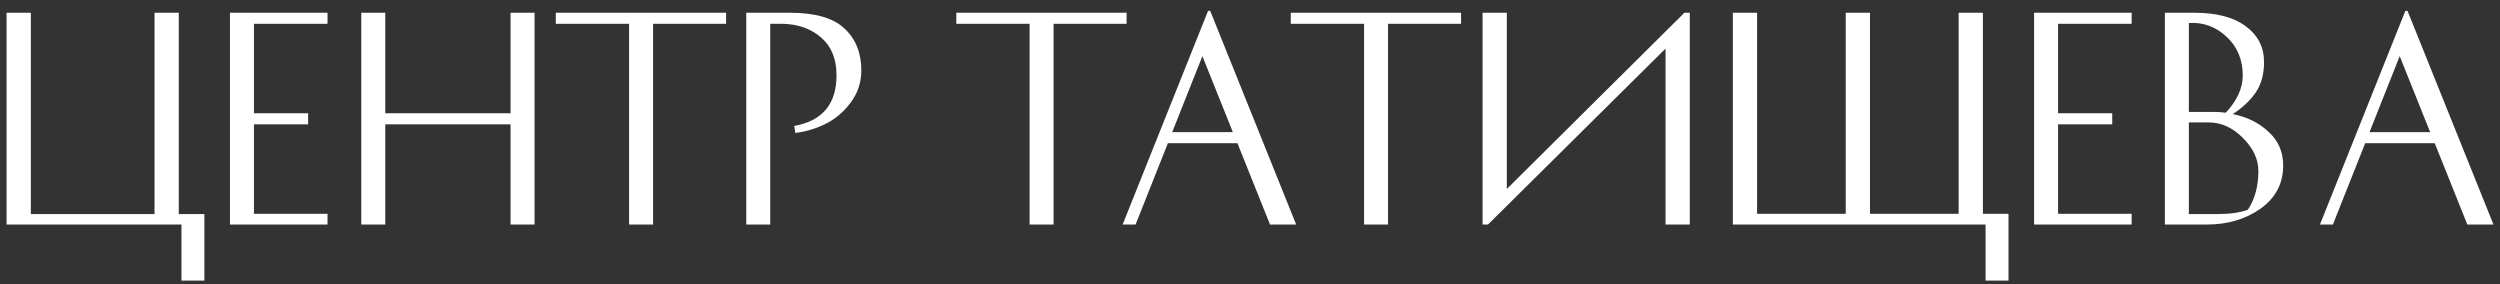 <?xml version="1.0" encoding="UTF-8"?> <svg xmlns="http://www.w3.org/2000/svg" width="167" height="19" viewBox="0 0 167 19" fill="none"><rect x="0" y="0" width="167" height="19" fill="#333333" stroke="none"/><path d="M11.942 14.298H13.652V18.744H12.122V15H0.44V0.852H2.06V14.298H10.322V0.852H11.942V14.298ZM20.582 7.566V8.304H16.964V14.28H21.878V15H15.362V0.852H21.878V1.59H16.964V7.566H20.582ZM34.106 0.852H35.708V15H34.106V8.304H25.736V15H24.134V0.852H25.736V7.566H34.106V0.852ZM48.503 0.852V1.59H43.625V15H42.023V1.59H37.127V0.852H48.503ZM49.85 0.852H52.766C54.47 0.852 55.688 1.206 56.42 1.914C57.164 2.61 57.536 3.54 57.536 4.704C57.536 5.508 57.296 6.228 56.816 6.864C56.336 7.5 55.772 7.974 55.124 8.286C54.488 8.598 53.822 8.796 53.126 8.88L53.054 8.412C54.938 8.076 55.88 6.948 55.88 5.028C55.88 3.948 55.544 3.114 54.872 2.526C54.212 1.938 53.366 1.626 52.334 1.59H51.452V15H49.85V0.852ZM75.257 0.852V1.59H70.379V15H68.777V1.59H63.881V0.852H75.257ZM86.584 15H84.838L82.66 9.564H78.016L75.856 15H74.992L80.698 0.726H80.842L86.584 15ZM80.32 3.75L78.304 8.826H82.354L80.32 3.75ZM97.599 0.852V1.59H92.721V15H91.119V1.59H86.223V0.852H97.599ZM99.036 0.852H100.656V12.624L112.518 0.852H112.878V15H111.258V3.246L99.396 15H99.036V0.852ZM132.637 15H115.753V0.852H117.373V14.28H123.295V0.852H124.915V14.28H130.837V0.852H132.457V14.28H134.167V18.744H132.637V15ZM141.097 7.566V8.304H137.479V14.28H142.393V15H135.877V0.852H142.393V1.59H137.479V7.566H141.097ZM151.238 4.146C151.238 4.962 151.052 5.64 150.68 6.18C150.308 6.72 149.798 7.2 149.15 7.62C150.11 7.812 150.908 8.208 151.544 8.808C152.192 9.396 152.516 10.146 152.516 11.058C152.516 12.258 152.012 13.218 151.004 13.938C150.008 14.646 148.802 15 147.386 15H144.614V0.852H146.594C148.07 0.852 149.21 1.152 150.014 1.752C150.83 2.352 151.238 3.15 151.238 4.146ZM146.216 14.298H148.16C148.976 14.298 149.642 14.202 150.158 14.01C150.626 13.302 150.86 12.438 150.86 11.418C150.86 10.638 150.518 9.906 149.834 9.222C149.15 8.526 148.388 8.178 147.548 8.178H146.216V14.298ZM147.89 7.476C148.142 7.476 148.406 7.494 148.682 7.53C149.438 6.714 149.816 5.886 149.816 5.046C149.816 3.99 149.456 3.126 148.736 2.454C148.016 1.782 147.176 1.476 146.216 1.536V7.476H147.89ZM166.564 15H164.818L162.64 9.564H157.996L155.836 15H154.972L160.678 0.726H160.822L166.564 15ZM160.3 3.75L158.284 8.826H162.334L160.3 3.75Z" fill="white"></path></svg> 